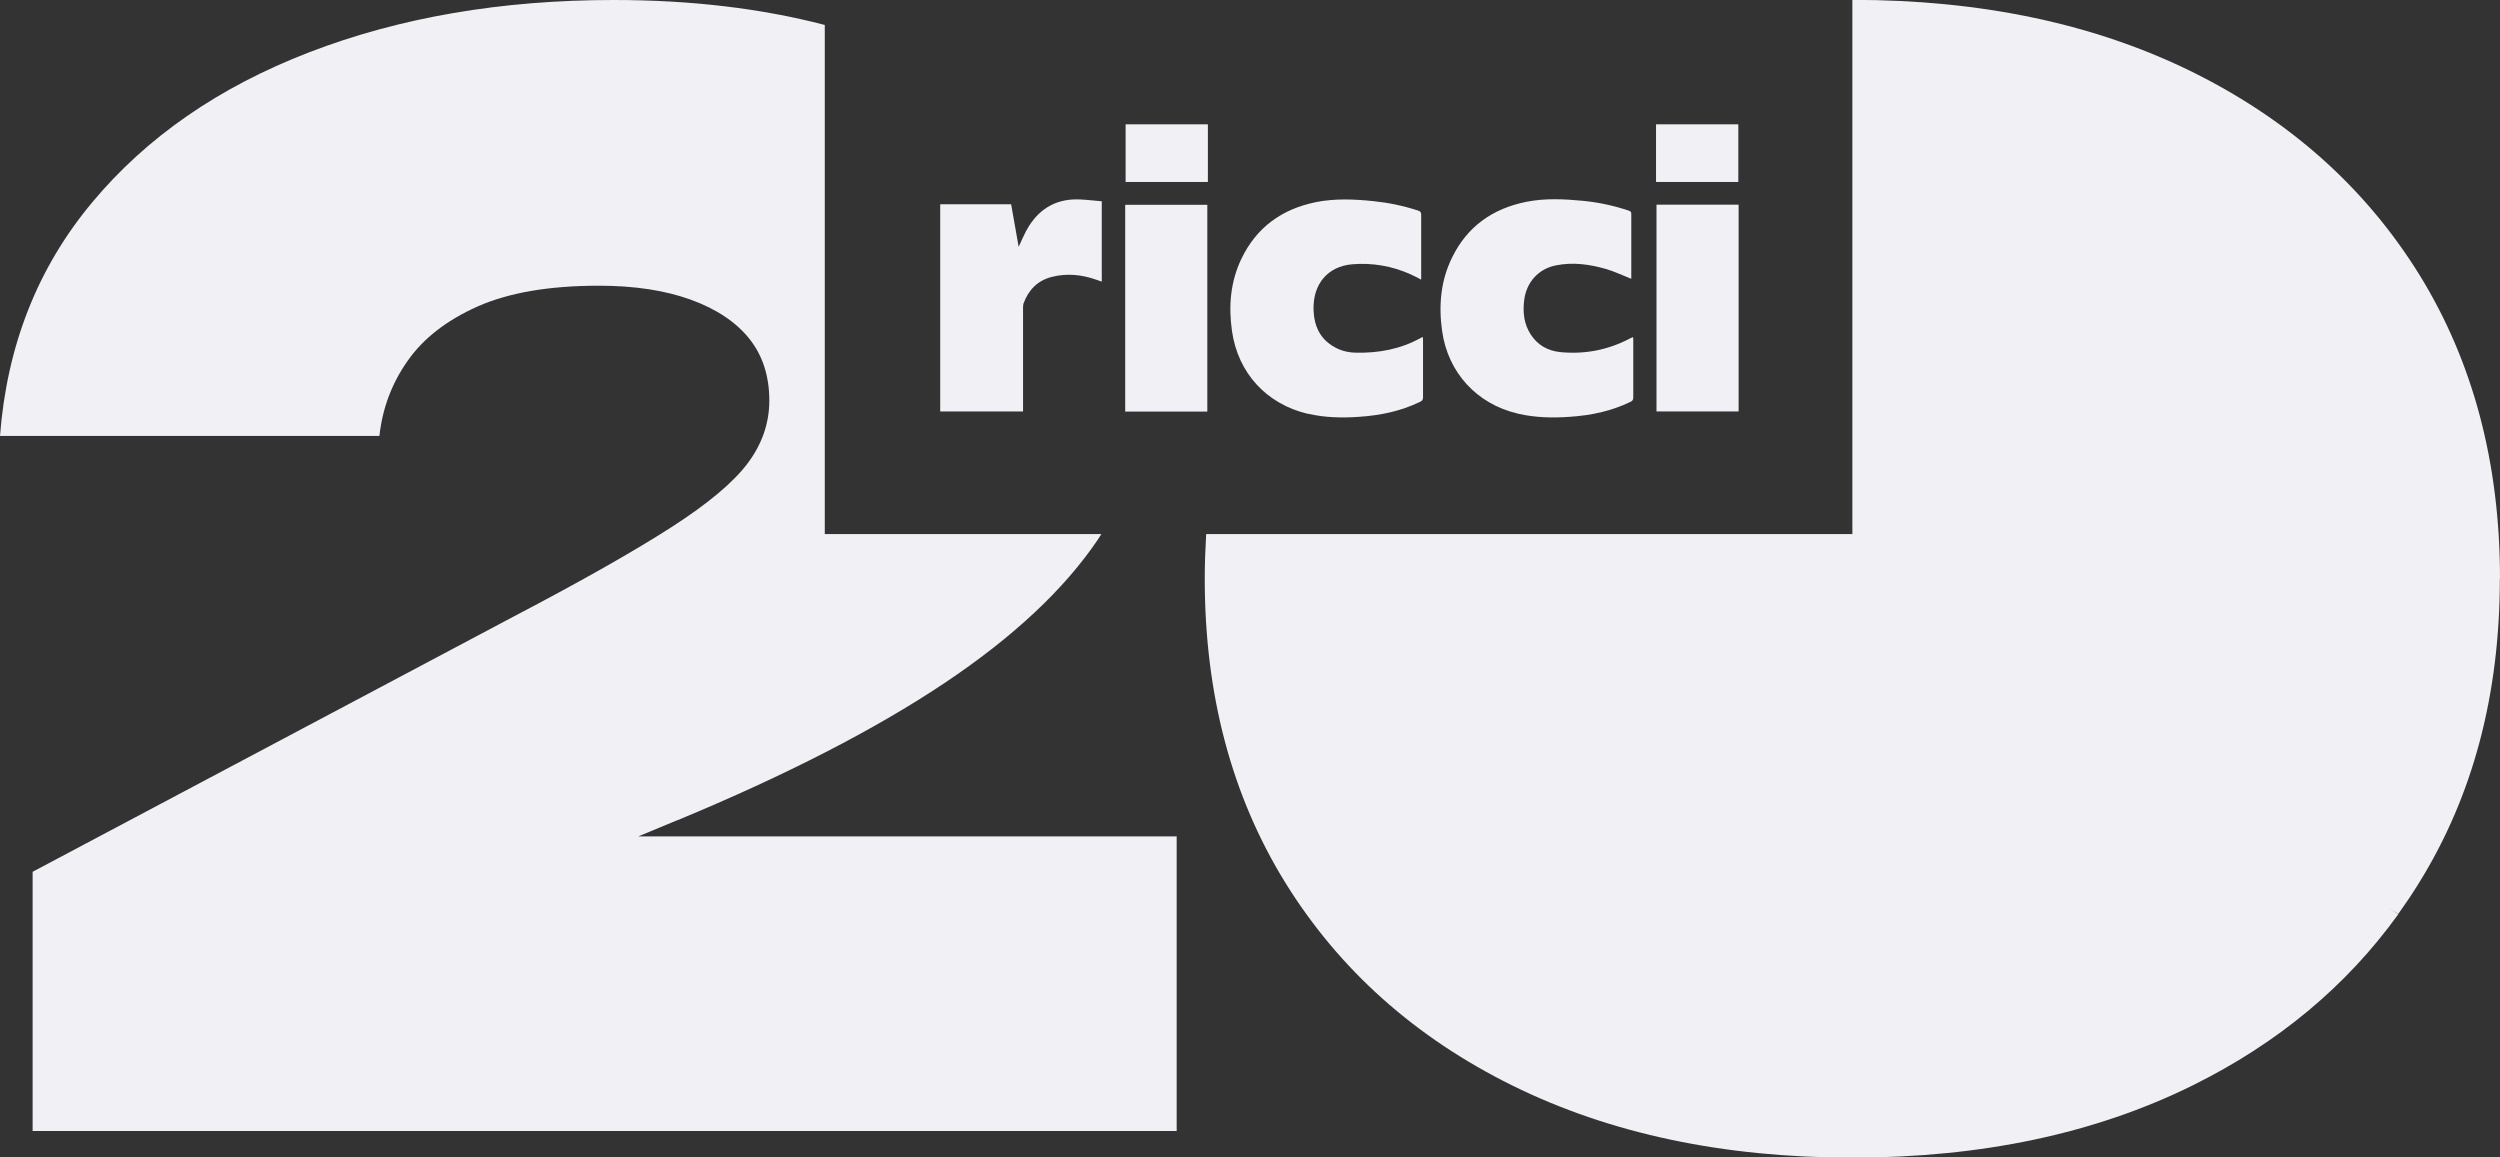 <svg width="527" height="244" viewBox="0 0 527 244" fill="none" xmlns="http://www.w3.org/2000/svg">
<rect x="0" y="0" width="527" height="244" fill="#333333" stroke="none"/>
<g clip-path="url(#clip0_919_2826)">
<path d="M142.768 172.927C165.67 163.419 184.417 153.792 199.008 144.047C213.569 134.331 224.422 124.169 231.508 113.621C231.747 113.264 231.927 112.908 232.166 112.581H173.863V5.259C160.528 1.783 145.728 0 129.373 0C105.633 0 84.225 3.684 65.18 11.023C46.134 18.362 30.856 28.94 19.404 42.697C7.923 56.454 1.465 72.855 0 91.901H79.98C80.608 86.107 82.581 80.818 85.93 76.064C89.249 71.31 94.212 67.477 100.76 64.566C107.308 61.683 115.799 60.227 126.234 60.227C133.738 60.227 140.196 61.208 145.608 63.169C151.02 65.13 155.146 67.893 157.956 71.399C160.767 74.935 162.172 79.273 162.172 84.443C162.172 89.197 160.647 93.595 157.628 97.636C154.608 101.677 149.256 106.163 141.542 111.125C133.828 116.087 122.706 122.416 108.115 130.052L6.877 183.773V238.414H248.042V176.315H134.546L142.768 172.898V172.927Z" fill="#F1F1F5"/>
<path d="M254.261 112.581C254.082 115.671 253.962 118.82 253.962 121.999C253.962 146.423 259.643 167.787 270.975 186.119C282.336 204.422 298.243 218.655 318.783 228.816C339.294 238.948 363.183 244.029 390.481 244.029C417.779 244.029 441.668 238.948 462.179 228.816C480.148 219.932 494.619 207.899 505.562 192.715L390.481 112.581H254.261Z" fill="#F1F1F5"/>
<path d="M526.999 122.001C526.999 97.577 521.318 76.214 509.987 57.881C498.625 39.578 482.689 25.346 462.178 15.184C441.667 5.052 417.778 -0.029 390.48 -0.029V11.232V123.813L505.562 192.658C507.086 190.518 508.581 188.319 509.957 186.061C521.318 167.758 526.969 146.365 526.969 121.941L526.999 122.001Z" fill="#F1F1F5"/>
<path d="M215.658 85.84C215.658 78.887 215.658 71.934 215.658 64.952C215.658 64.625 215.658 64.298 215.748 64.001C216.794 61.148 218.678 59.158 221.668 58.385C224.867 57.553 228.036 57.88 231.146 58.979C231.505 59.098 231.863 59.217 232.252 59.366V42.429C230.697 42.311 229.172 42.103 227.648 42.043C222.983 41.835 219.366 43.737 216.884 47.689C216.017 49.055 215.419 50.6 214.731 52.027C214.223 49.115 213.685 46.114 213.147 43.053H198.197V86.731H215.658V85.78V85.84Z" fill="#F1F1F5"/>
<path d="M275.666 87.206C279.254 88.038 282.902 88.127 286.55 87.86C291.004 87.563 295.28 86.672 299.346 84.71C299.795 84.503 299.974 84.265 299.974 83.76C299.974 79.749 299.974 75.767 299.974 71.756C299.974 71.548 299.974 71.31 299.944 71.043C299.765 71.132 299.615 71.162 299.526 71.221C295.25 73.598 290.616 74.46 285.772 74.341C284.217 74.311 282.722 73.955 281.347 73.182C278.208 71.459 276.982 68.636 276.892 65.219C276.773 59.871 279.882 56.157 285.025 55.711C289.3 55.355 293.426 56.068 297.343 57.821C298.091 58.148 298.778 58.534 299.586 58.95V58.296C299.586 53.958 299.586 49.62 299.586 45.282C299.586 44.747 299.406 44.539 298.928 44.391C295.848 43.38 292.709 42.727 289.51 42.4C285.473 41.984 281.407 41.806 277.4 42.608C270.255 44.064 264.873 47.897 261.674 54.582C259.371 59.395 258.953 64.536 259.7 69.765C260.956 78.649 266.996 85.186 275.696 87.236L275.666 87.206Z" fill="#F1F1F5"/>
<path d="M319.987 87.207C323.605 88.039 327.252 88.128 330.93 87.861C335.385 87.564 339.661 86.672 343.697 84.711C344.116 84.503 344.295 84.295 344.295 83.82C344.295 79.779 344.295 75.738 344.295 71.668C344.295 71.489 344.295 71.281 344.235 71.044C343.966 71.162 343.787 71.252 343.607 71.341C339.003 73.777 334.069 74.728 328.897 74.223C326.296 73.955 324.143 72.767 322.678 70.509C321.243 68.28 320.974 65.814 321.303 63.229C321.781 59.485 324.292 56.692 327.94 55.95C331.558 55.207 335.116 55.712 338.614 56.722C340.408 57.257 342.112 58.089 343.876 58.772C343.876 58.772 343.876 58.713 343.876 58.653C343.876 54.137 343.876 49.591 343.876 45.075C343.876 44.629 343.667 44.51 343.308 44.391C340.199 43.351 337.029 42.668 333.77 42.341C329.734 41.955 325.728 41.747 321.721 42.549C314.665 43.975 309.313 47.719 306.114 54.256C303.692 59.159 303.244 64.388 303.991 69.736C305.217 78.531 311.286 85.157 319.927 87.177L319.987 87.207Z" fill="#F1F1F5"/>
<path d="M254.504 43.172H237.193V86.76H254.504V43.172Z" fill="#F1F1F5"/>
<path d="M366.501 43.143H349.19V86.731H366.501V43.143Z" fill="#F1F1F5"/>
<path d="M254.62 26.206H237.278V38.358H254.62V26.206Z" fill="#F1F1F5"/>
<path d="M366.436 26.206H349.094V38.358H366.436V26.206Z" fill="#F1F1F5"/>
</g>
<defs>
<clipPath id="clip0_919_2826">
<rect width="527" height="244" fill="white"/>
</clipPath>
</defs>
</svg>
